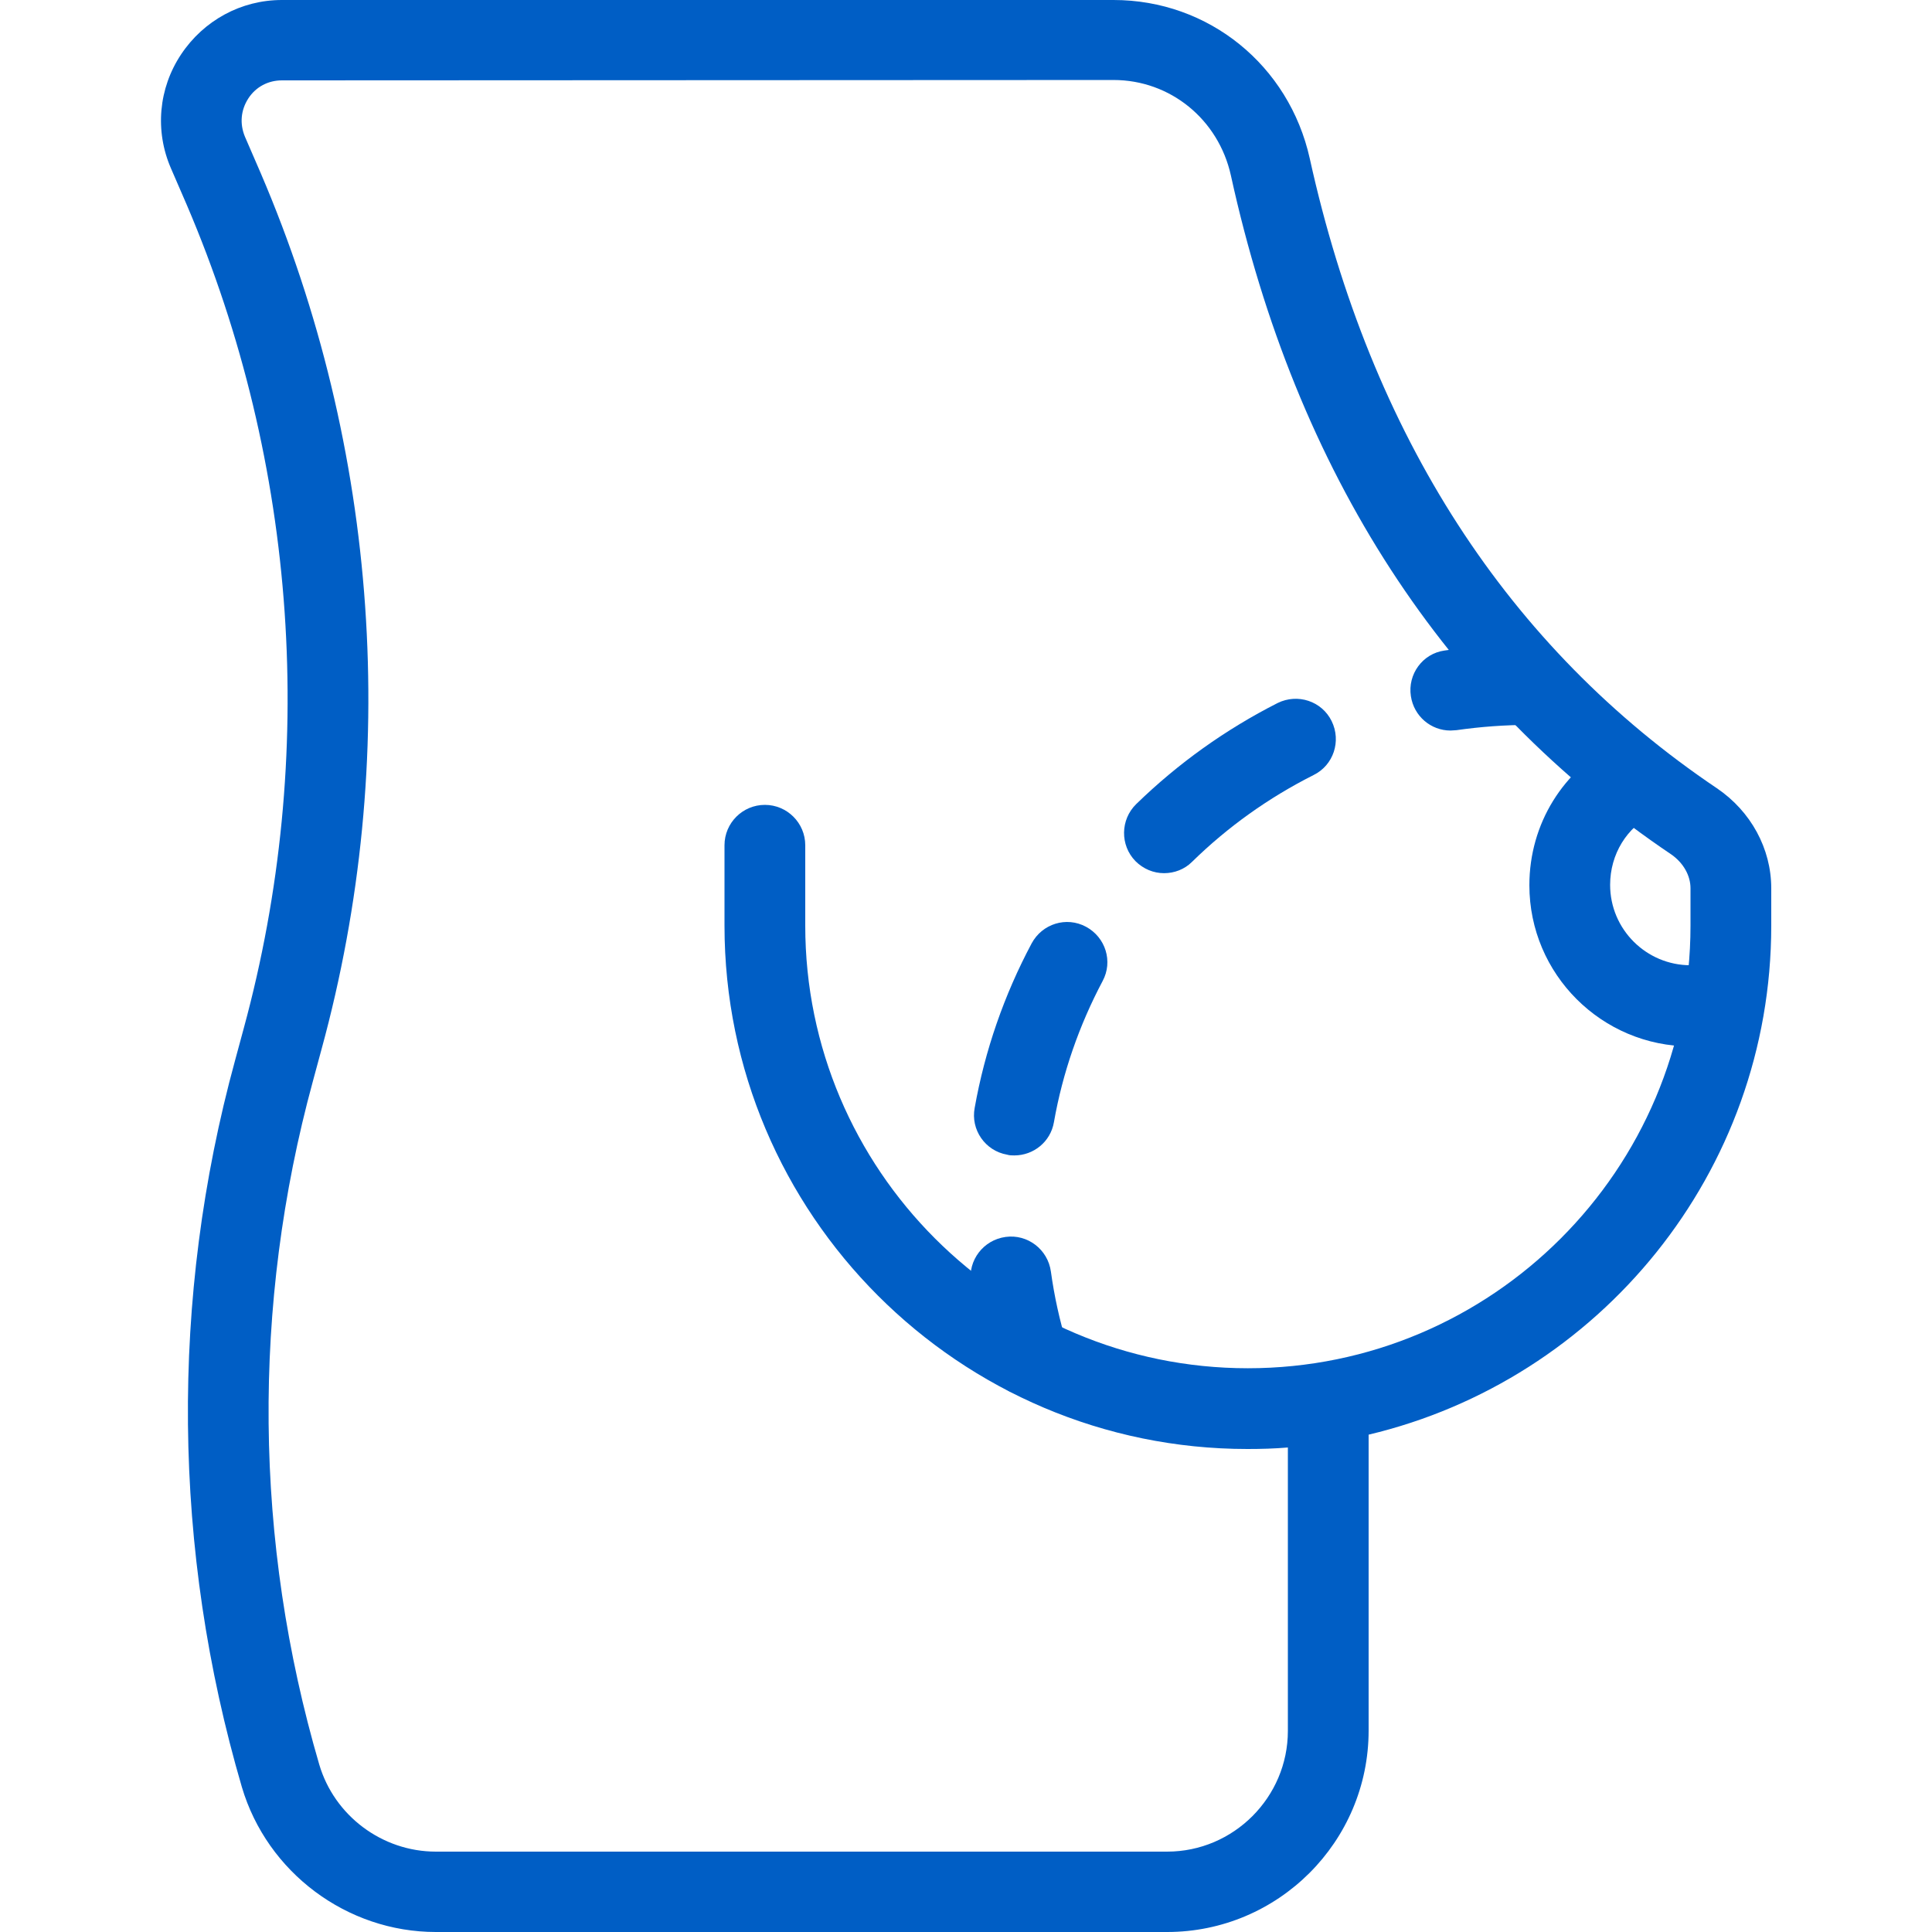 <?xml version="1.0" encoding="utf-8"?>
<!-- Generator: Adobe Illustrator 23.0.5, SVG Export Plug-In . SVG Version: 6.00 Build 0)  -->
<svg version="1.1" id="_x31__px" xmlns="http://www.w3.org/2000/svg" xmlns:xlink="http://www.w3.org/1999/xlink" x="0px" y="0px"
	 viewBox="0 0 512 512" style="enable-background:new 0 0 512 512;" xml:space="preserve">
<style type="text/css">
	.st0{fill:#005EC5;}
</style>
<path class="st0" d="M272.4,369.9c-4.5,0-8.8-2.9-10.2-7.5c-2.2-7.3-3.9-14.8-4.9-22.6c-0.8-5.8,3.3-11.2,9.2-12
	c5.8-0.8,11.2,3.3,12,9.2c0.9,6.5,2.3,12.9,4.2,19.1c1.7,5.6-1.4,11.6-7,13.4C274.5,369.8,273.5,369.9,272.4,369.9L272.4,369.9z"/>
<path class="st0" d="M268.8,306.2c-0.6,0-1.3,0-1.9-0.2c-5.8-1-9.7-6.6-8.6-12.4c2.7-15.2,7.8-29.9,15.1-43.6
	c2.8-5.2,9.2-7.2,14.4-4.4c5.2,2.8,7.2,9.2,4.4,14.4c-6.2,11.7-10.6,24.3-12.9,37.4C278.4,302.6,273.9,306.2,268.8,306.2
	L268.8,306.2z M308.5,231.4c-2.8,0-5.5-1.1-7.6-3.2c-4.1-4.2-4-11,0.2-15.1c11.1-10.8,23.7-19.8,37.5-26.8
	c5.3-2.6,11.7-0.5,14.3,4.8c2.6,5.3,0.5,11.7-4.8,14.3c-11.9,6-22.7,13.7-32.2,23C313.9,230.4,311.2,231.4,308.5,231.4z"/>
<path class="st0" d="M384.4,193.6c-5.2,0-9.7-3.8-10.5-9.1c-0.9-5.8,3.1-11.3,8.9-12.1c7.4-1.1,15-1.7,22.5-1.7
	c5.9,0,10.9,4.8,10.9,10.7s-4.6,10.7-10.5,10.7c-6.9,0-13.4,0.5-19.7,1.4C385.5,193.5,385,193.6,384.4,193.6L384.4,193.6z"/>
<path class="st0" d="M448,277.3c-23.5,0-42.7-19.1-42.7-42.7c0-16.3,9-30.8,23.5-38l9.4,19.1c-7.1,3.5-11.5,10.7-11.5,18.8
	c0,11.8,9.6,21.3,21.3,21.3c2.1,0,3.8-0.3,5.1-0.8l7.6,19.9C456.9,276.6,452.7,277.3,448,277.3z"/>
<path class="st0" d="M309.3,512H115.5c-23.6,0-44.7-15.8-51.4-38.4C45.7,410.8,45,344.2,62.3,281l2.3-8.5
	c19.6-72,14.3-149.5-15.1-218.2l-4.2-9.7C41,34.7,42,23.4,48,14.4S63.9,0,74.7,0h220.4c25.2,0,46.5,17.3,52,42
	c16.2,73.4,52.5,129.6,107.9,166.9c9,6.1,14.4,16,14.4,26.5v9.9c0,65.5-45.6,120.4-106.7,134.9v78.4
	C362.7,488.1,338.7,512,309.3,512L309.3,512z M74.7,21.3c-3.6,0-6.9,1.7-8.9,4.8s-2.3,6.7-0.9,10.1l4.2,9.7
	c31.3,73,37.1,155.5,16.1,232.2l-2.3,8.5c-16.2,59.4-15.6,121.9,1.7,181c4,13.6,16.7,23.1,30.9,23.1h193.8c17.6,0,32-14.4,32-32
	v-75.1c-3.5,0.3-7.1,0.4-10.7,0.4C254.2,384,192,321.8,192,245.3V224c0-5.9,4.8-10.7,10.7-10.7s10.7,4.8,10.7,10.7v21.3
	c0,64.7,52.6,117.3,117.3,117.3S448,310,448,245.3v-9.9c0-3.4-1.9-6.7-5-8.9c-60.1-40.5-99.5-101.1-116.8-180
	c-3.3-14.9-16.1-25.3-31.1-25.3L74.7,21.3z"/>
</svg>
